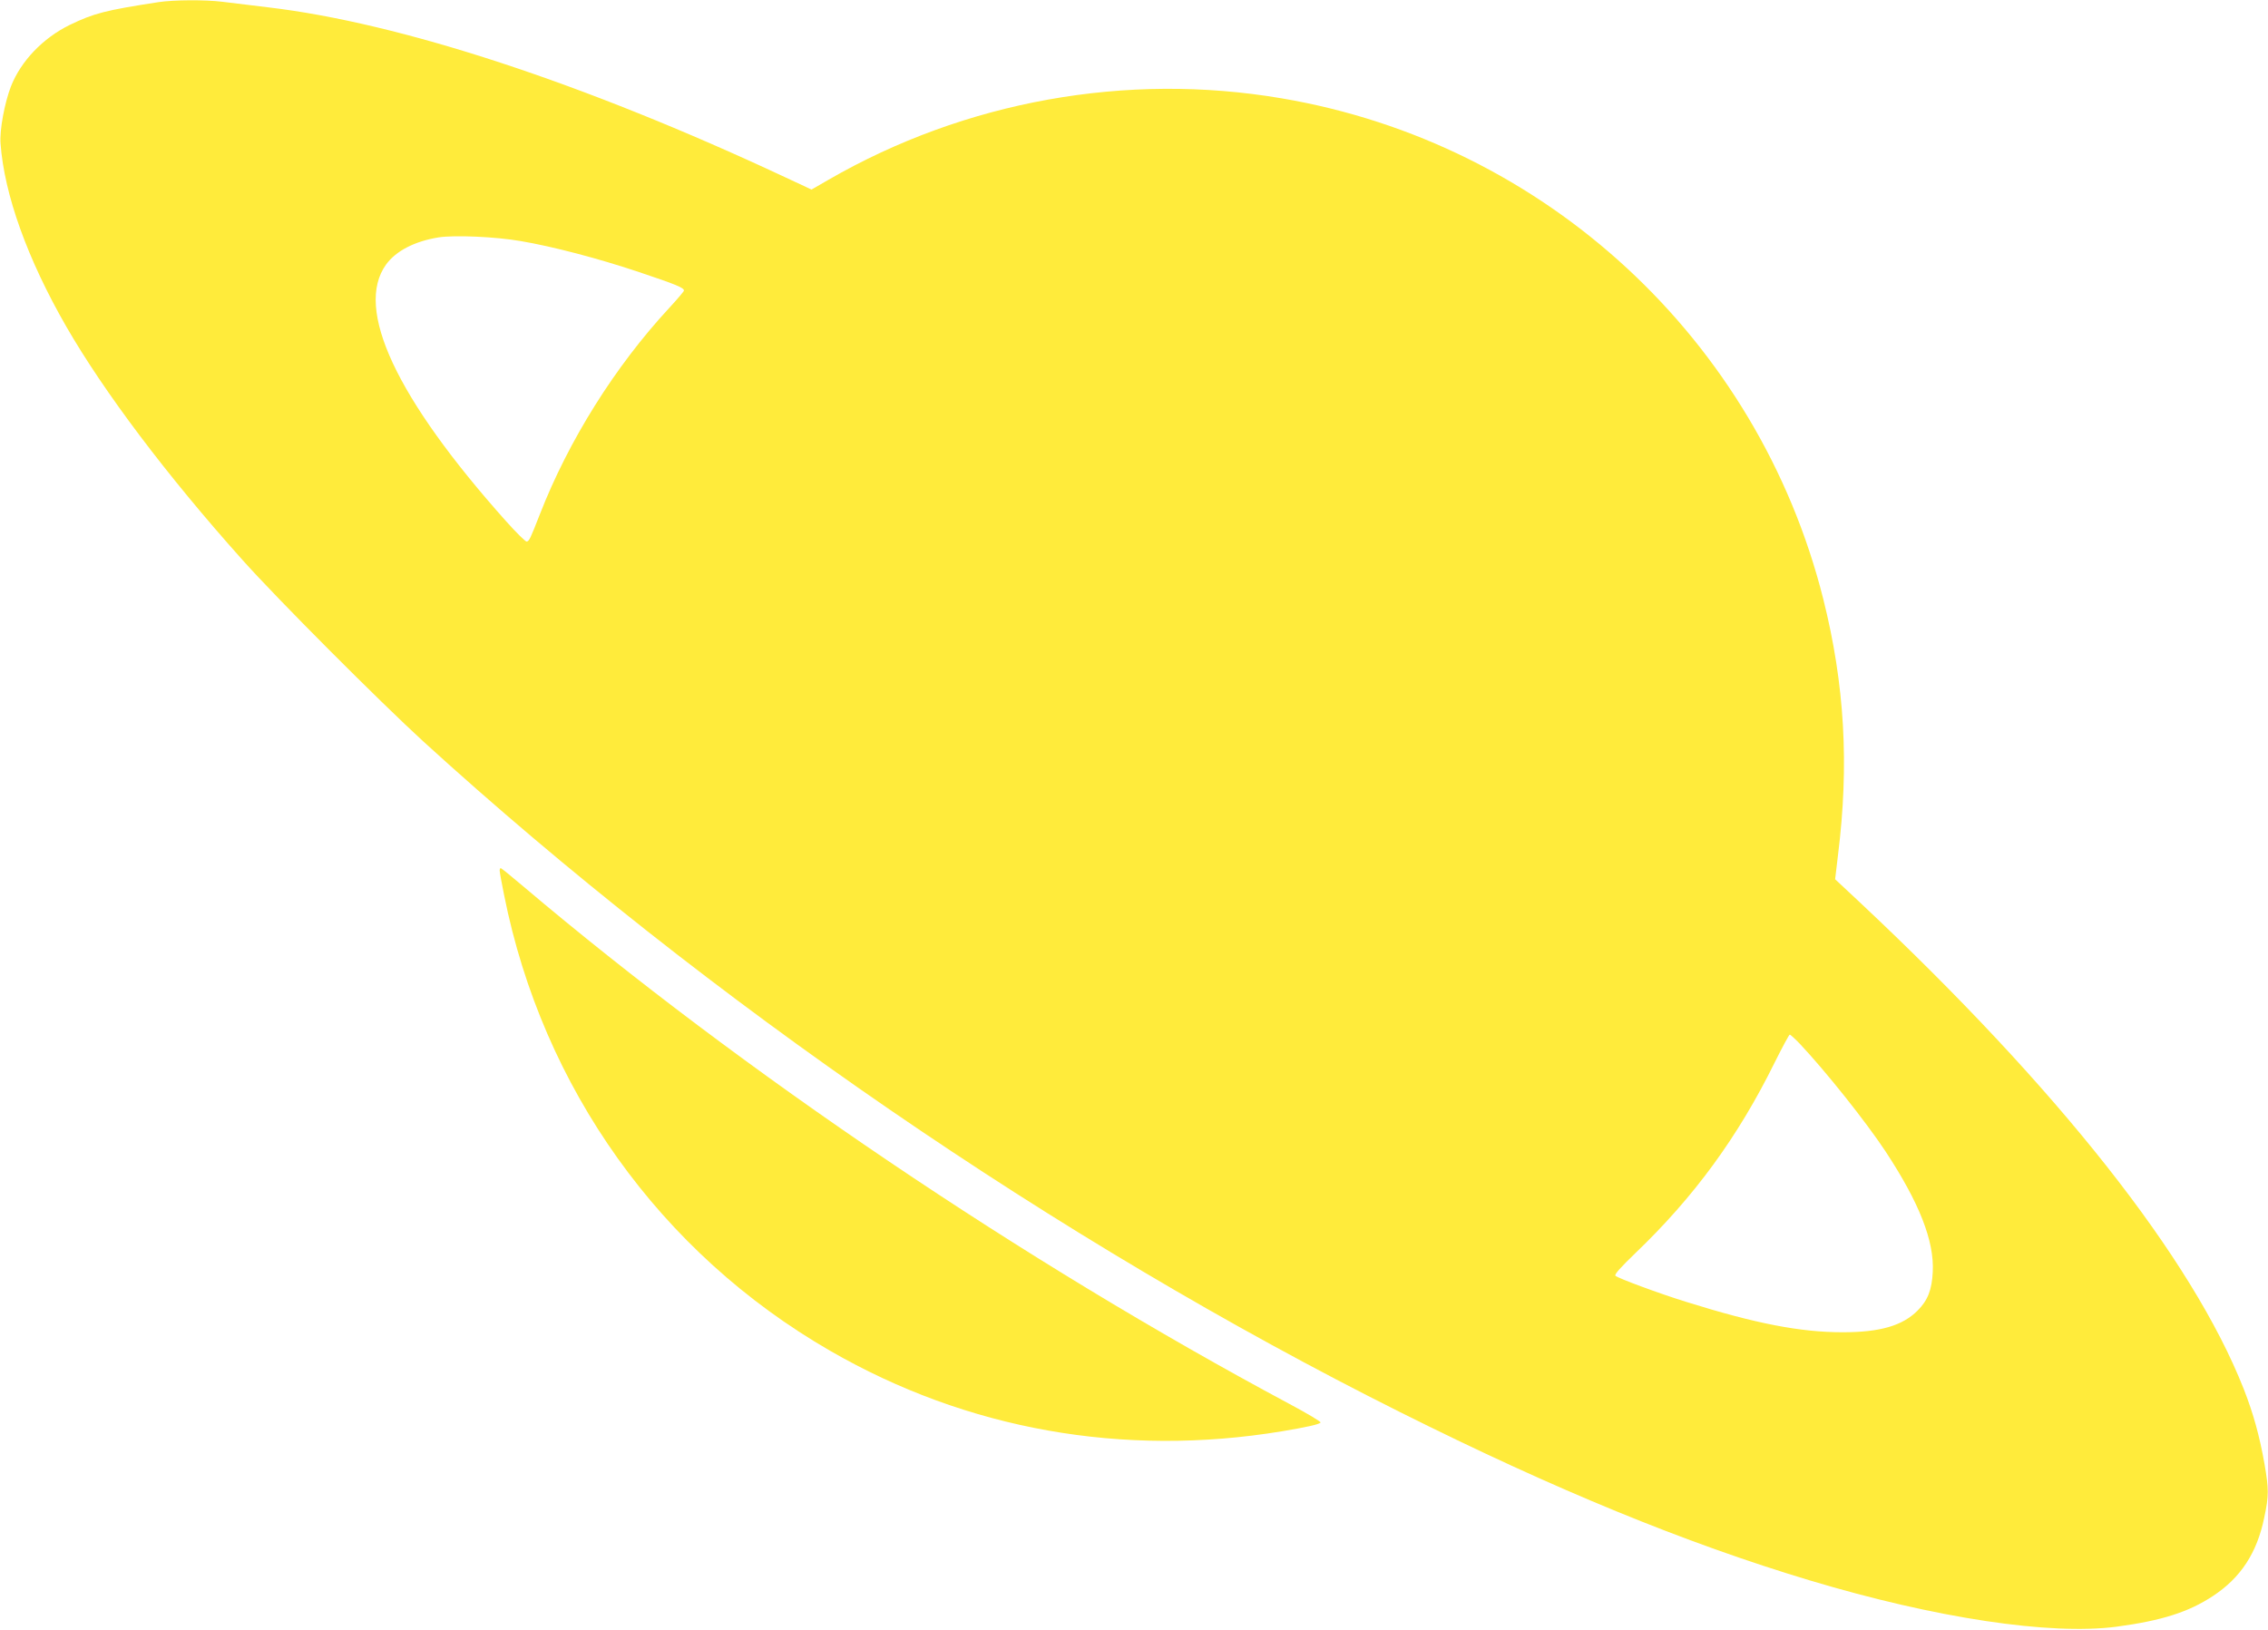 <?xml version="1.0" standalone="no"?>
<!DOCTYPE svg PUBLIC "-//W3C//DTD SVG 20010904//EN"
 "http://www.w3.org/TR/2001/REC-SVG-20010904/DTD/svg10.dtd">
<svg version="1.0" xmlns="http://www.w3.org/2000/svg"
 width="1280pt" height="920pt" viewBox="0 0 1280 920"
 preserveAspectRatio="xMidYMid meet">
<g transform="translate(0,920) scale(0.1,-0.1)"
fill="#ffeb3b" stroke="none">
<path d="M895 9188 c-300 -46 -366 -63 -502 -129 -151 -74 -275 -204 -331
-346 -36 -93 -65 -248 -59 -323 21 -288 152 -653 372 -1035 213 -369 566 -838
992 -1314 196 -220 777 -802 1023 -1027 1599 -1458 3577 -2817 5510 -3784 873
-437 1612 -740 2315 -951 710 -213 1355 -310 1730 -261 254 34 406 82 544 173
158 104 249 244 290 444 26 123 26 158 1 303 -28 158 -63 284 -117 422 -291
738 -1048 1697 -2167 2747 l-139 130 16 135 c64 511 38 965 -83 1447 -368
1464 -1568 2574 -3057 2826 -875 149 -1786 -15 -2556 -459 l-97 -56 -152 71
c-1133 530 -2168 870 -2918 958 -96 12 -211 26 -255 31 -95 12 -276 11 -360
-2z m2045 -1349 c178 -30 438 -98 667 -175 206 -69 253 -88 253 -104 0 -5 -37
-48 -82 -97 -306 -330 -569 -749 -732 -1168 -54 -138 -59 -148 -73 -152 -6 -2
-58 49 -116 114 -622 696 -858 1201 -678 1450 56 77 161 131 296 153 89 14
323 4 465 -21z m7218 -4531 c144 -153 371 -437 484 -608 190 -289 275 -505
266 -679 -5 -102 -28 -161 -86 -219 -85 -85 -211 -122 -422 -122 -240 0 -492
49 -882 171 -155 48 -387 134 -401 148 -7 7 29 47 113 128 331 317 579 656
786 1076 43 86 81 157 85 157 4 0 30 -24 57 -52z"/>
<path d="M2820 4286 c0 -8 11 -70 25 -138 217 -1089 882 -2020 1839 -2572 772
-446 1654 -603 2551 -455 137 23 206 38 218 49 5 4 -74 51 -175 105 -1501 803
-3091 1877 -4325 2922 -67 57 -124 103 -127 103 -3 0 -6 -6 -6 -14z"/>
</g>
</svg>
